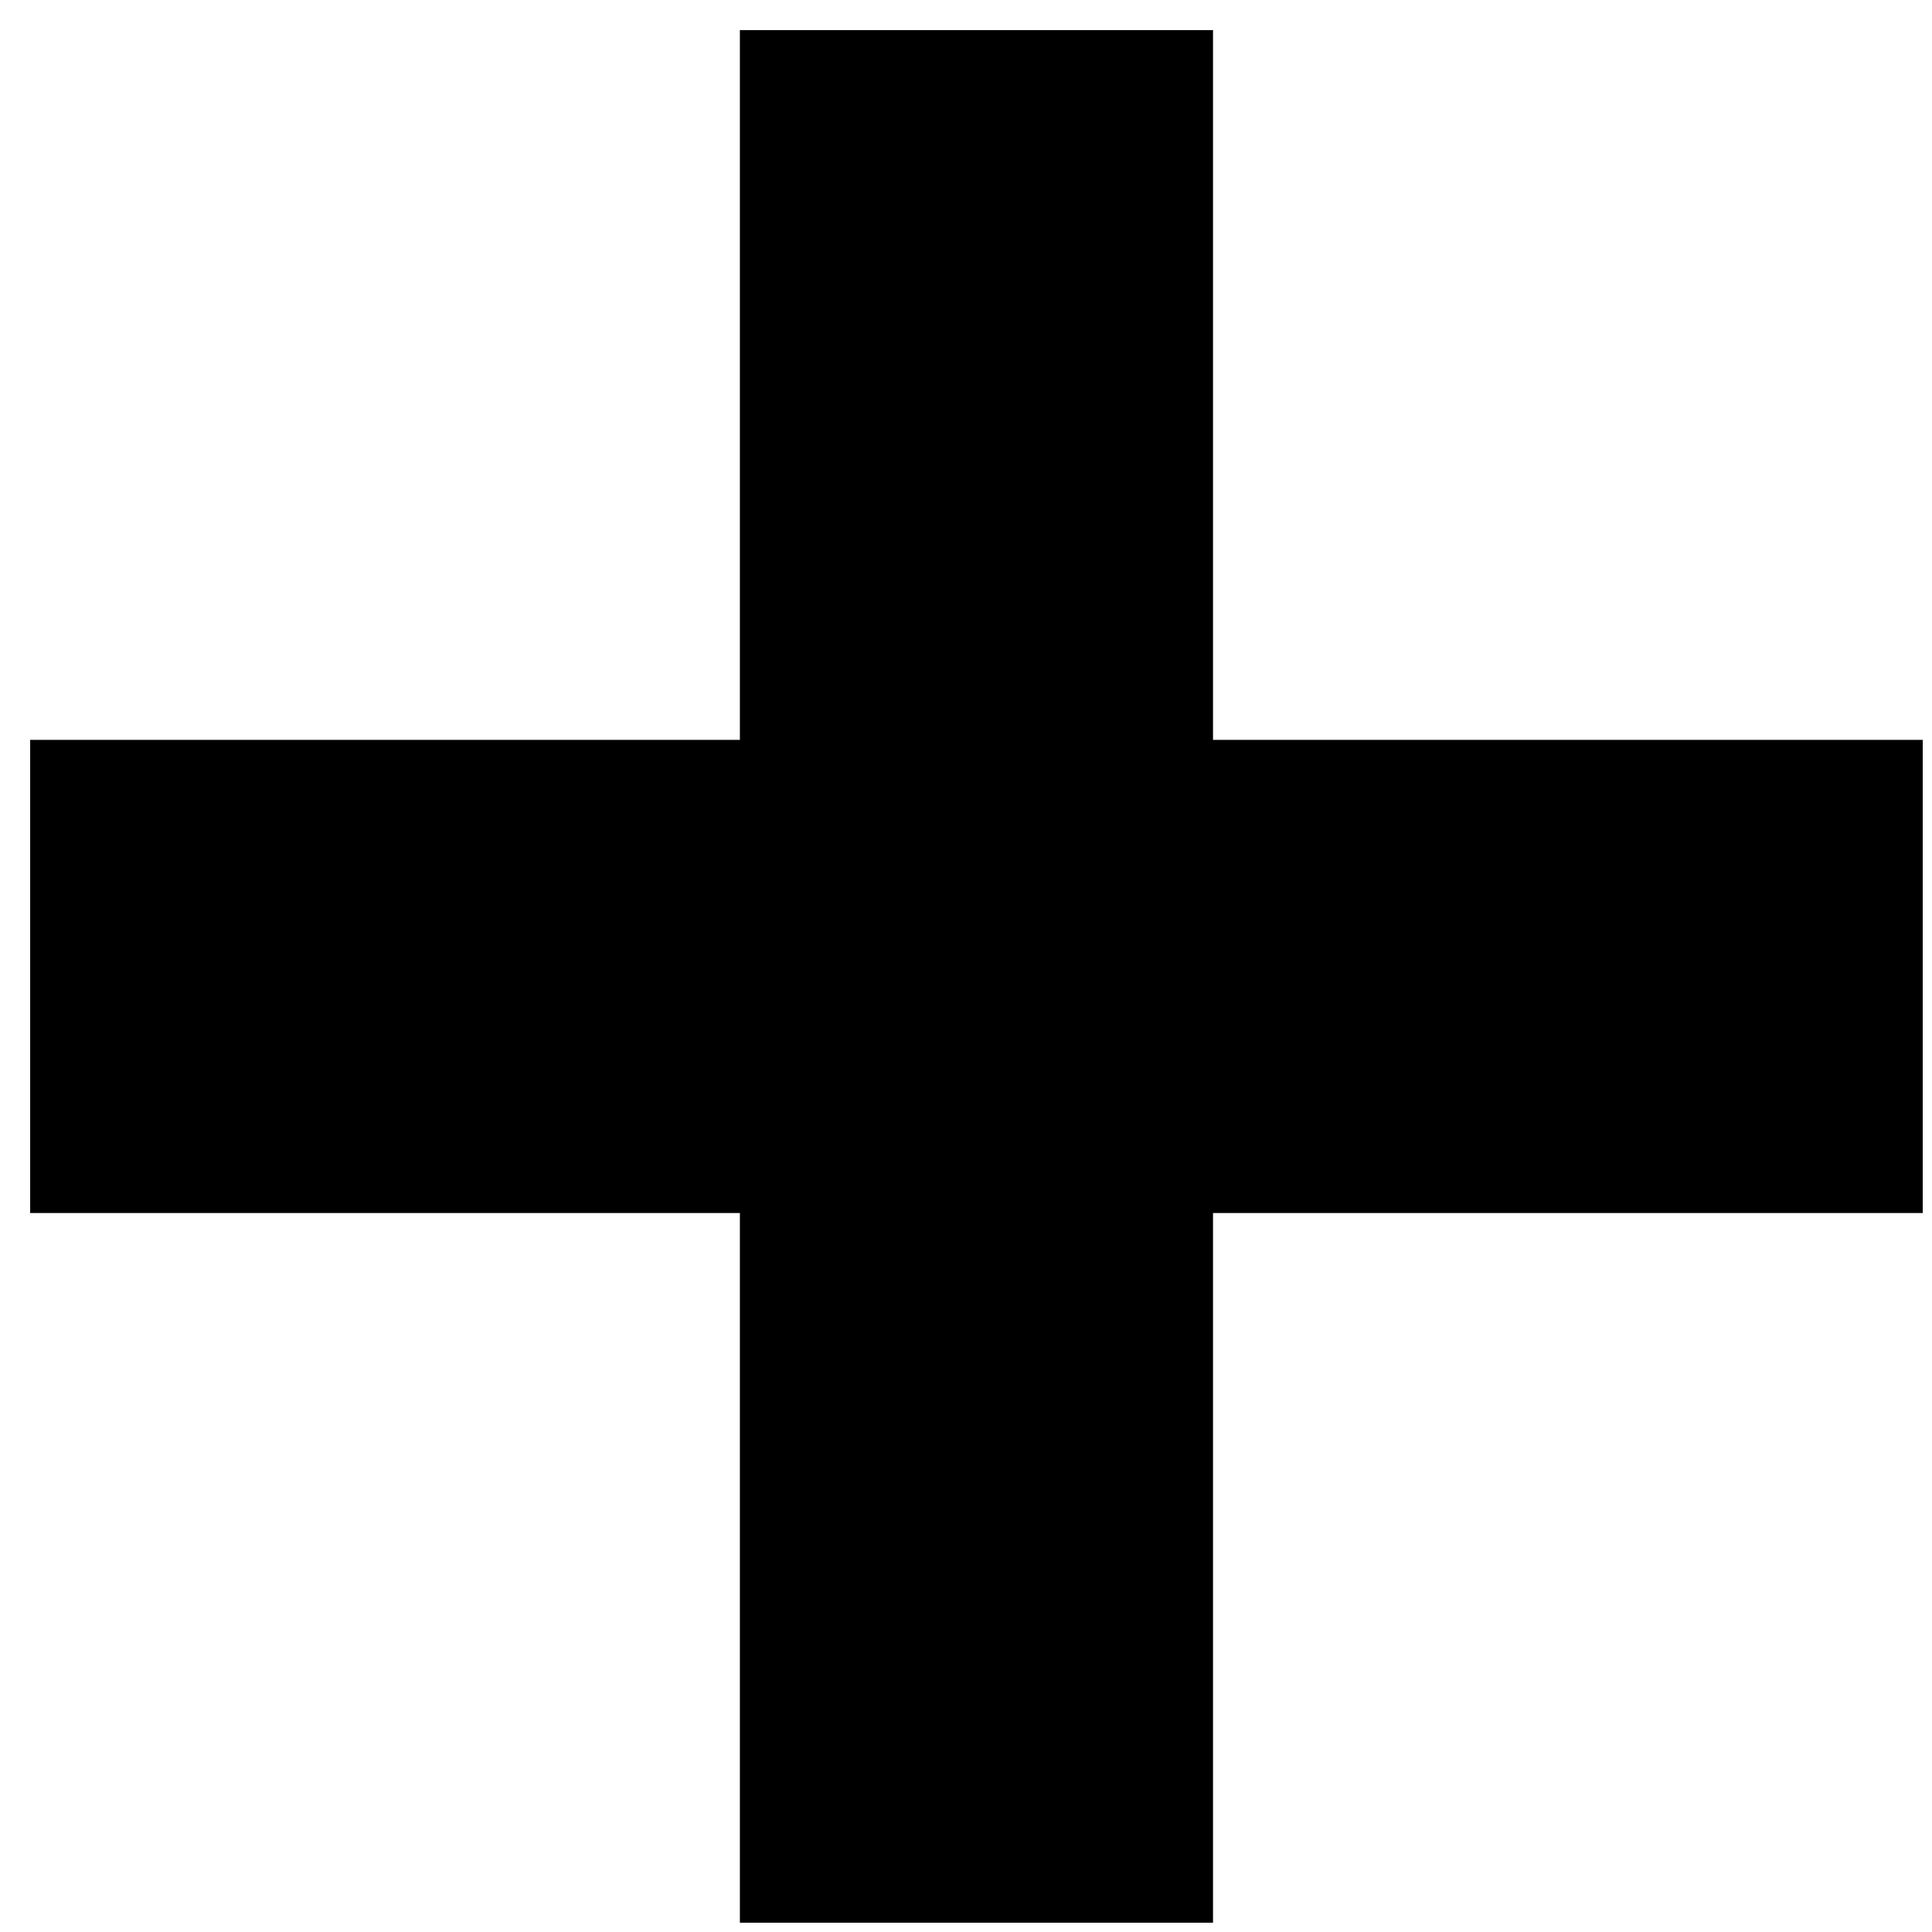 <svg width="49" height="49" viewBox="0 0 49 49" fill="none" xmlns="http://www.w3.org/2000/svg">
<rect x="18.765" y="48.764" width="48" height="12" transform="rotate(-90 18.765 48.764)" fill="black"/>
<rect x="0.765" y="18.765" width="48" height="12" fill="black"/>
</svg>
